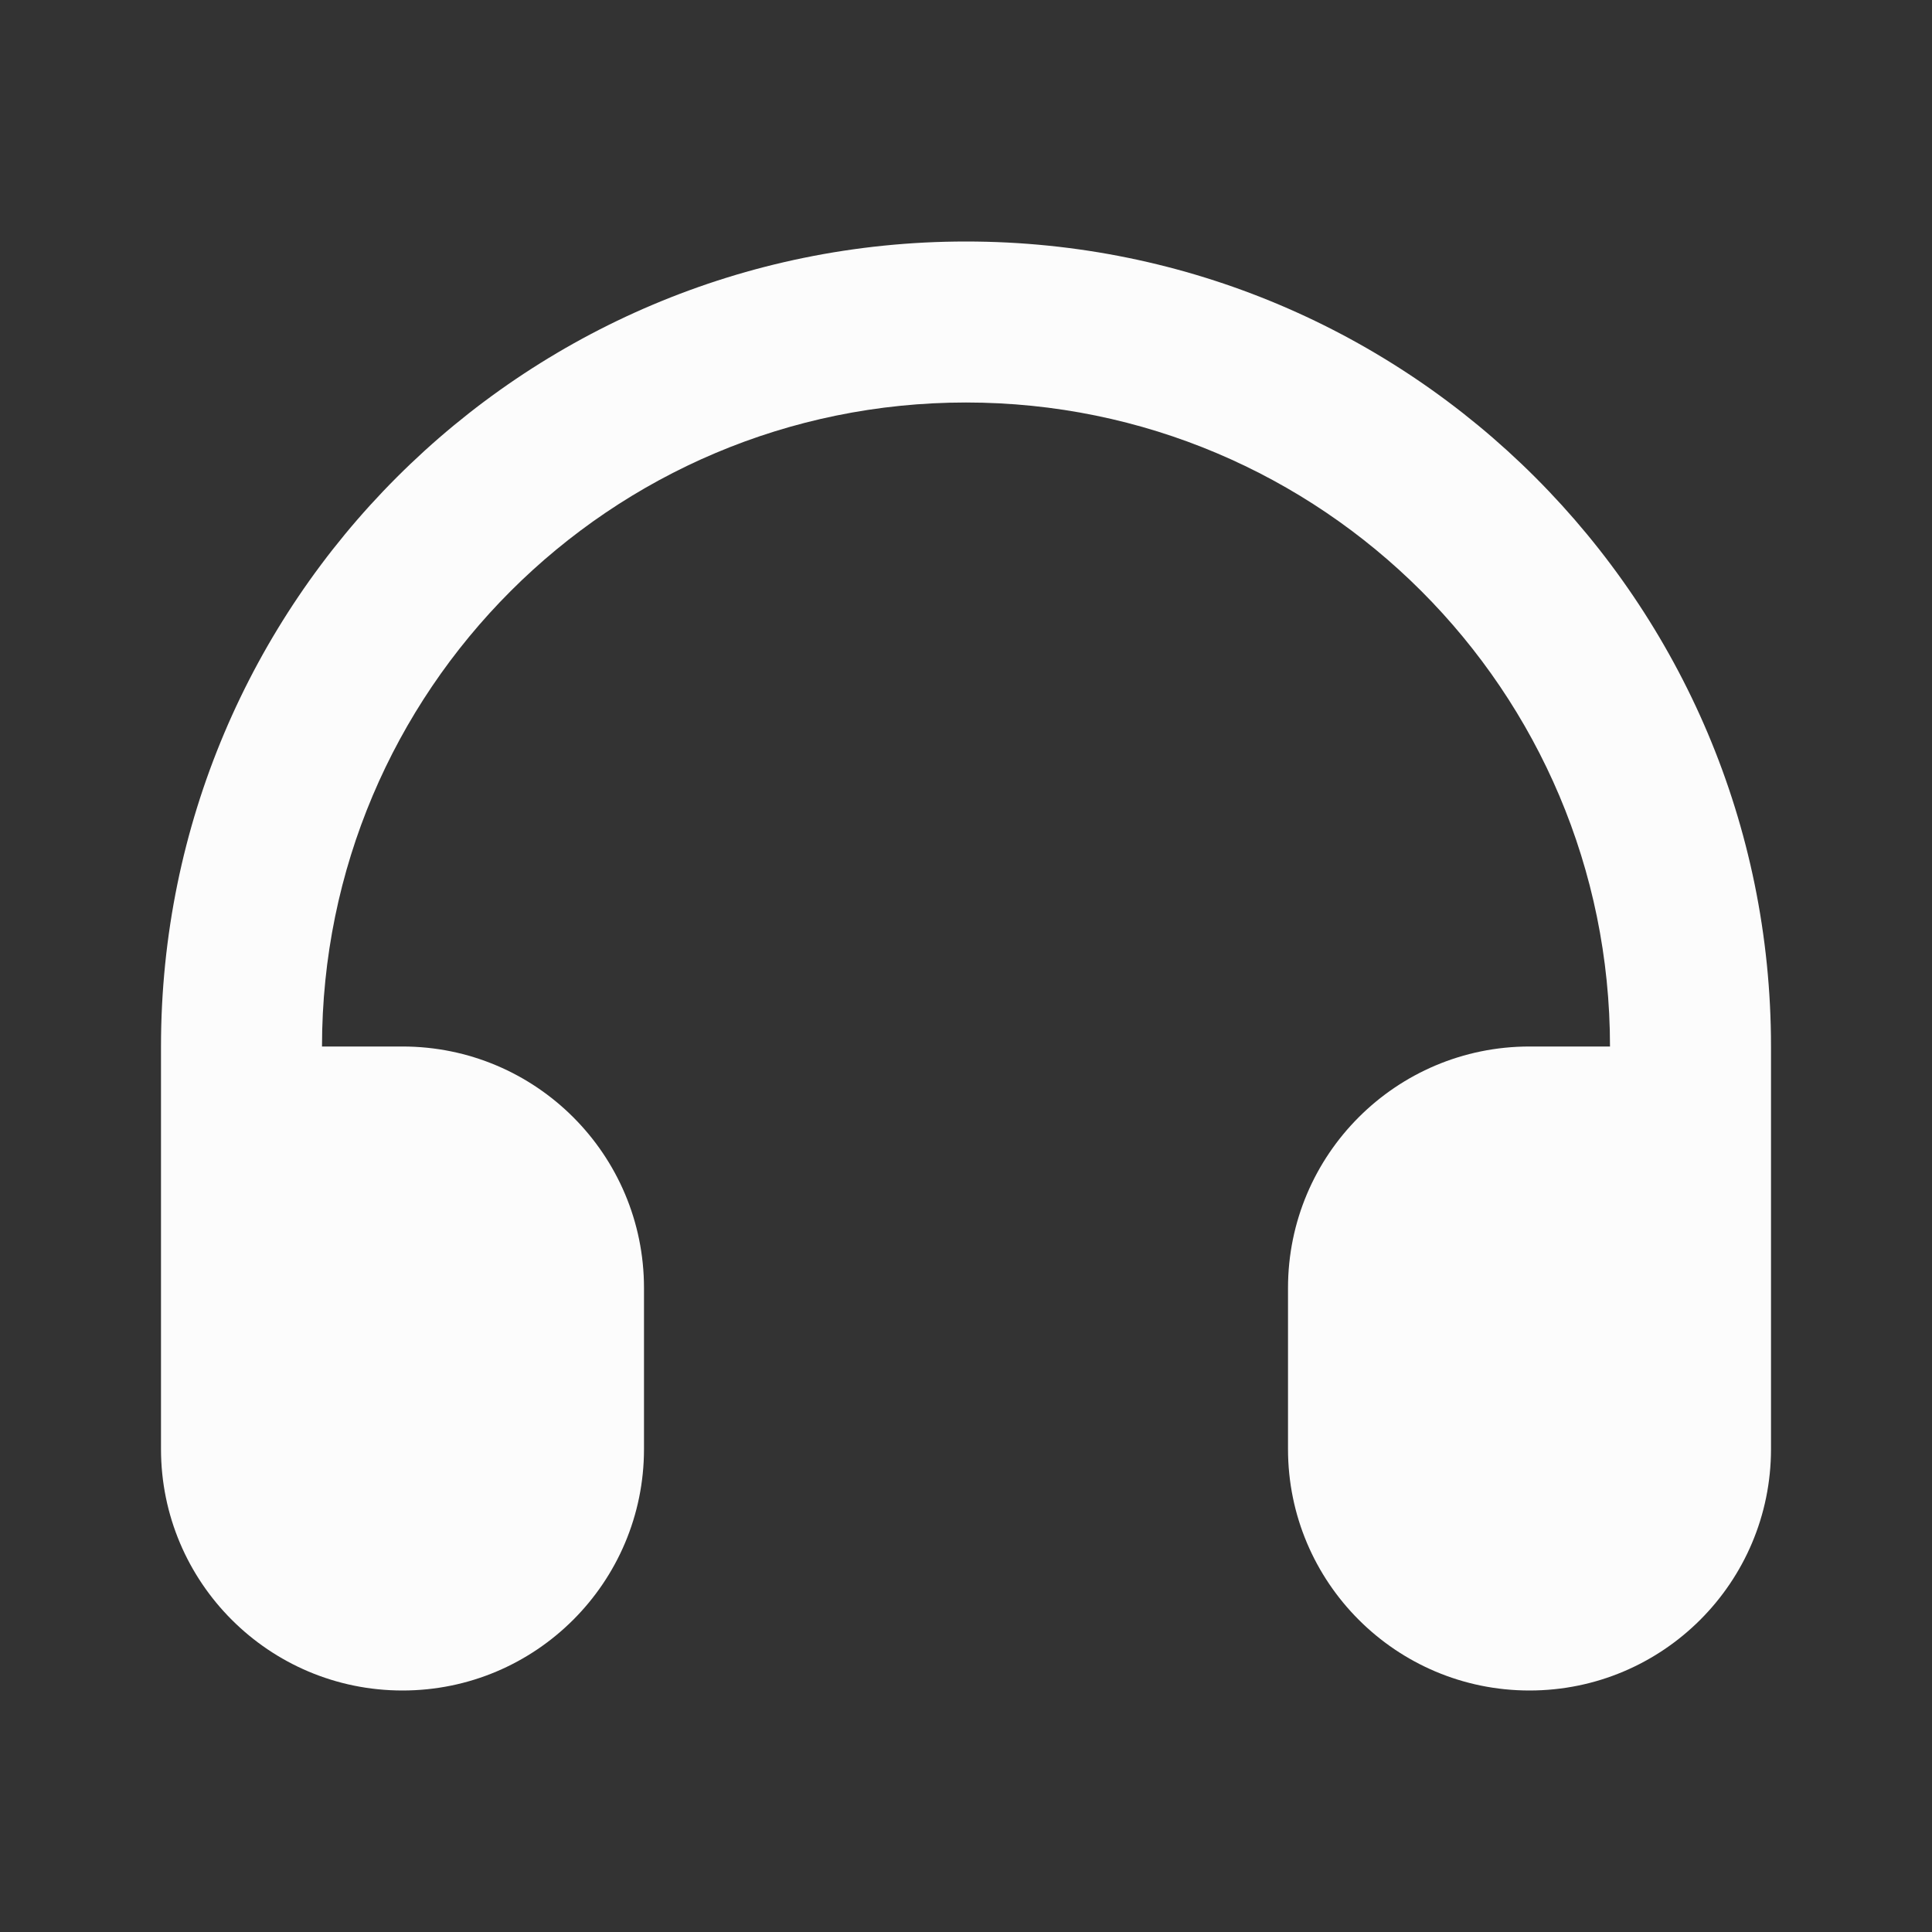 <svg xmlns="http://www.w3.org/2000/svg" width="48" height="48" viewBox="0 0 256 256" fill="none" id="my-svg">
  <rect x="0" y="0" width="256" height="256" fill="#333333" stroke="none"/>
  <defs>
    <linearGradient id="gradient1">
      <stop class="stop1" offset="0%" stop-color="#8f66ff"></stop>
      <stop class="stop2" offset="100%" stop-color="#3d12ff"></stop>
    </linearGradient>
  </defs>
      <rect id="backgr" width="256" height="256" fill="none" rx="60"></rect>
  <g id="group" transform="translate(0,0) scale(1)">
    <path d="M42.667 138.667C42.667 91.538 80.872 53.333 128.000 53.333C175.129 53.333 213.333 91.538 213.333 138.667H202.667C184.993 138.667 170.667 152.993 170.667 170.667V192.000C170.667 209.674 184.993 224.000 202.667 224.000C220.340 224.000 234.667 209.674 234.667 192.000V138.667C234.667 79.756 186.910 32.000 128.000 32.000C69.090 32.000 21.333 79.756 21.333 138.667V192.000C21.333 209.674 35.660 224.000 53.333 224.000C71.006 224.000 85.333 209.674 85.333 192.000L85.333 170.667C85.333 152.993 71.006 138.667 53.333 138.667H42.667Z" fill="#fcfcfc" stroke-width="14" id="filled" stroke="none" stroke-linecap="round" stroke-linejoin="round"></path>
  </g>
</svg>